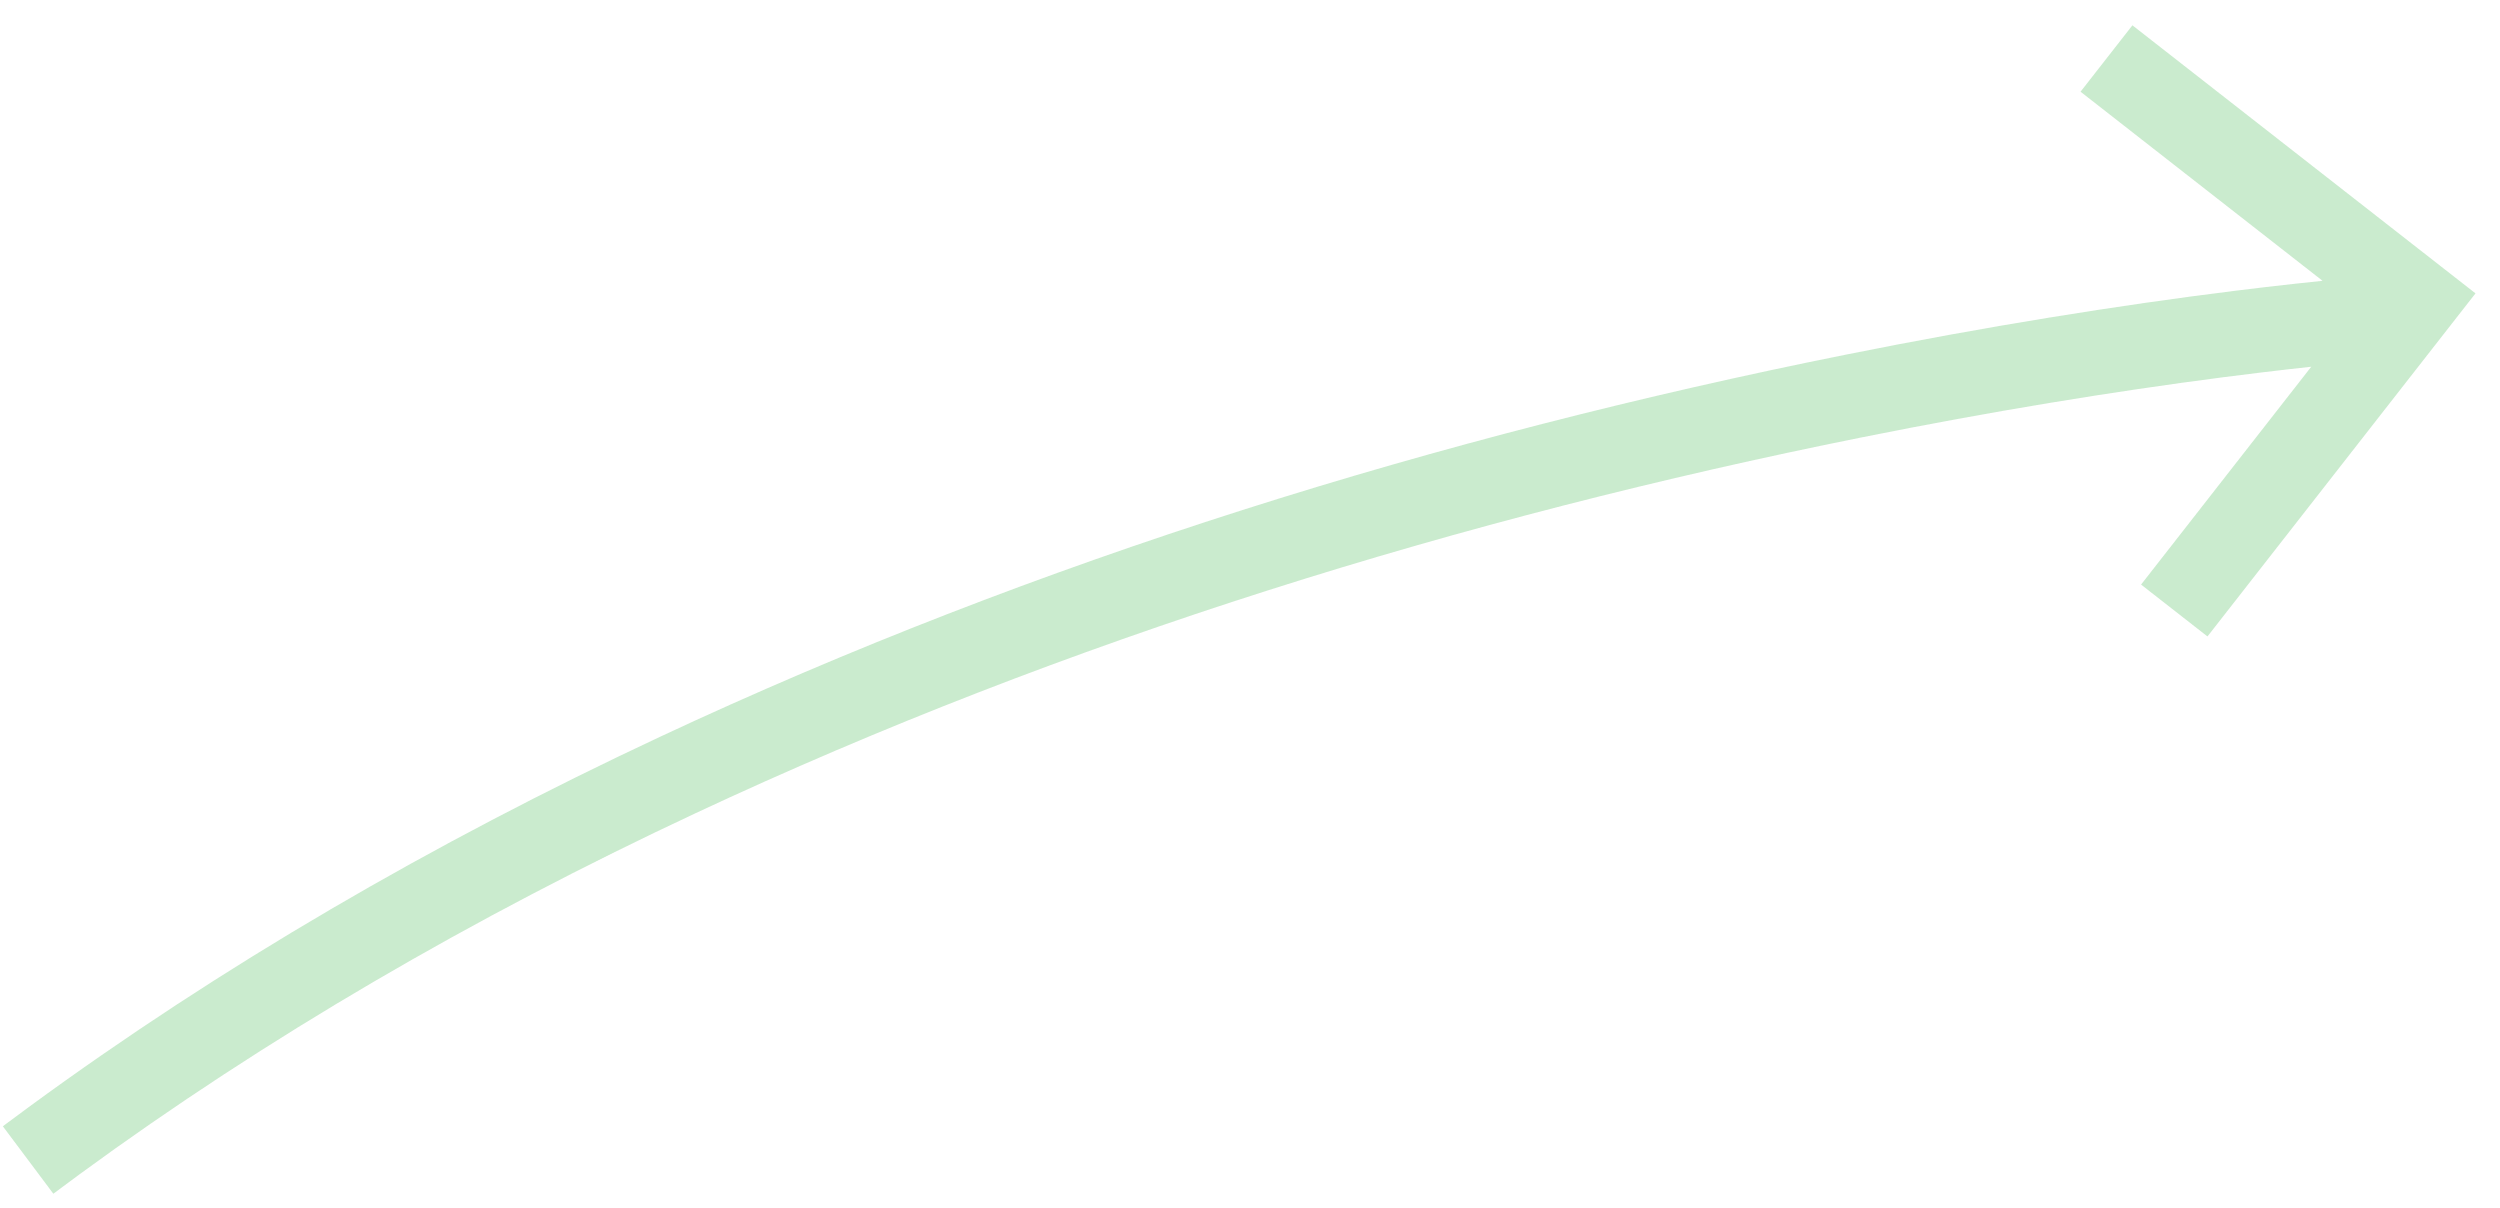 <?xml version="1.0" encoding="UTF-8"?>
<svg width="89px" height="43px" viewBox="0 0 89 43" version="1.1" xmlns="http://www.w3.org/2000/svg" xmlns:xlink="http://www.w3.org/1999/xlink">
    <title>arrow-6</title>
    <g id="Page-1" stroke="none" stroke-width="1" fill="none" fill-rule="evenodd" opacity="0.9">
        <g id="illustration-step-6" transform="translate(-802, -300)" fill="#3CB44B" fill-rule="nonzero">
            <g id="steps" transform="translate(588, 300)">
                <g id="gleba-copy-3" transform="translate(150, 0)" opacity="0.3">
                    <g id="arrow" transform="translate(108.5, 21.5) scale(-1, 1) translate(-108.5, -21.5) translate(64, 0)">
                        <path d="M13.086,0.901 L14.933,3.265 L6.317,9.997 L7.334,10.105 L8.344,10.22 L9.417,10.35 C13.614,10.873 18.287,11.62 23.318,12.631 C37.696,15.519 52.075,19.945 65.51,26.233 C73.626,30.032 81.152,34.41 87.973,39.409 L88.899,40.095 L87.101,42.497 L86.157,41.797 C79.512,36.932 72.167,32.661 64.238,28.95 C51.04,22.773 36.885,18.417 22.728,15.572 C18.102,14.643 13.786,13.94 9.877,13.433 L8.513,13.262 L7.494,13.142 L6.72,13.056 L12.778,20.811 L10.414,22.658 L0.872,10.444 L13.086,0.901 Z" id="arrow-6"></path>
                    </g>
                </g>
            </g>
        </g>
    </g>
</svg>